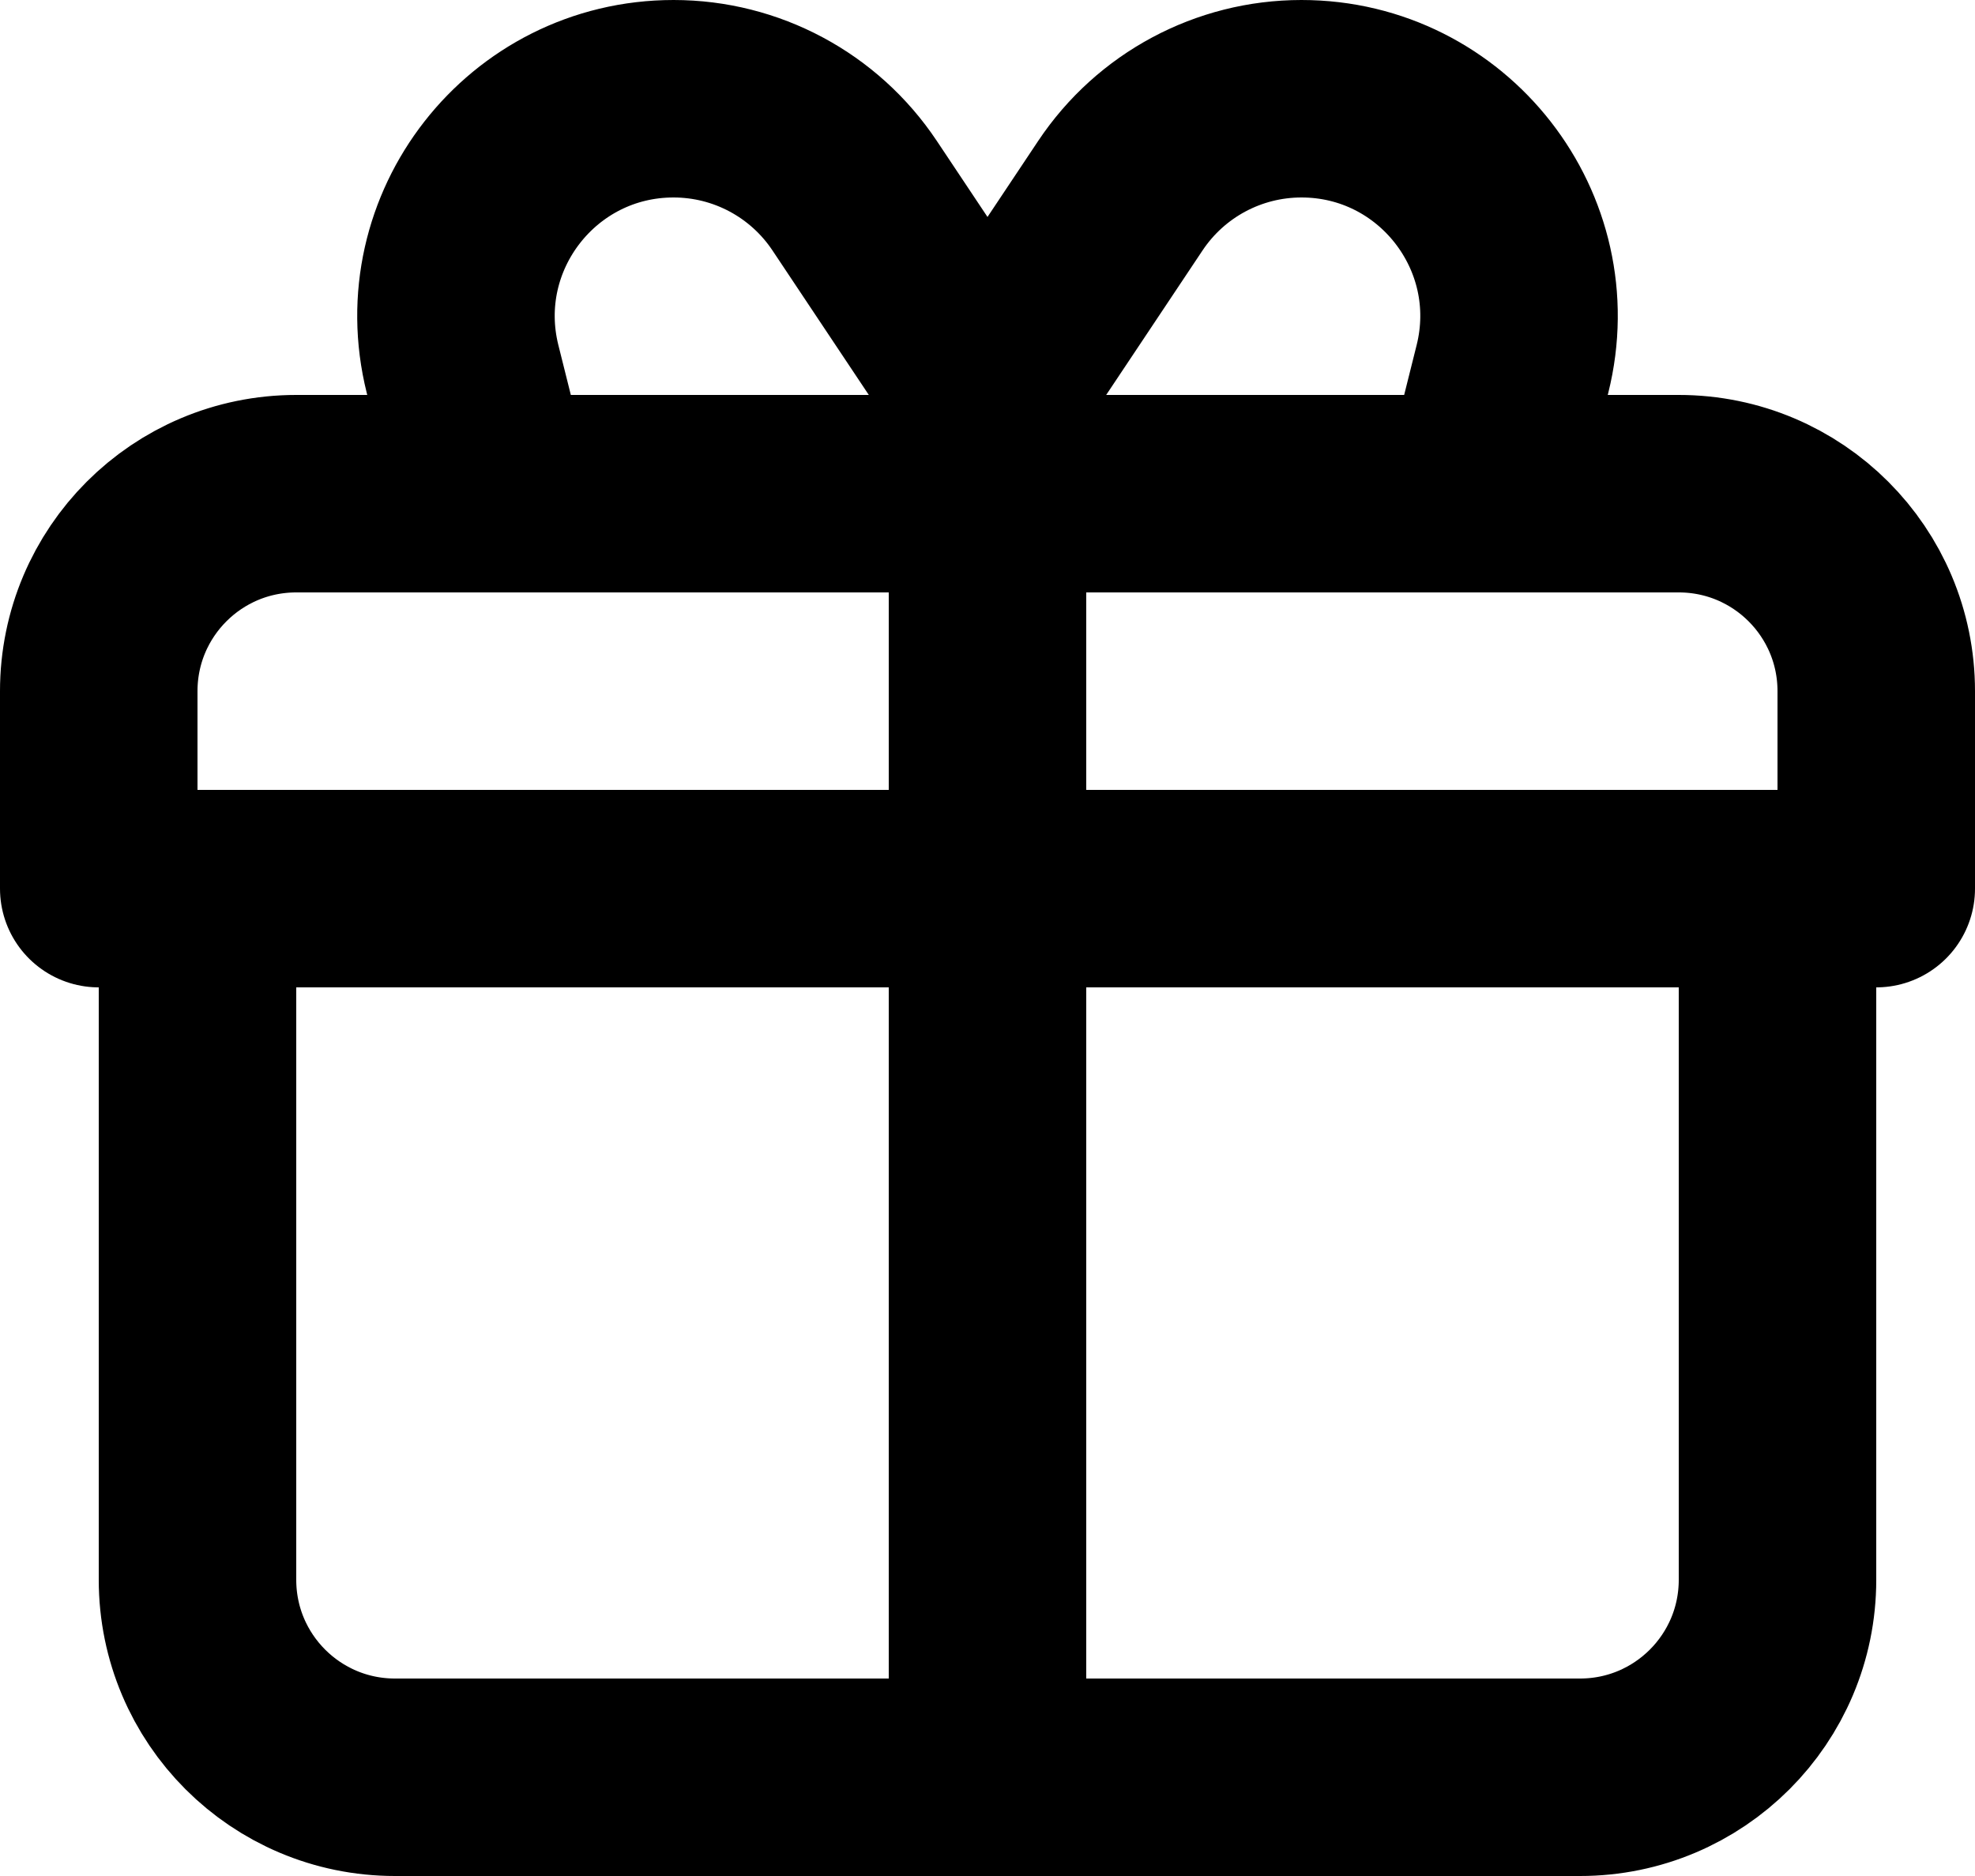 <?xml version="1.0" encoding="UTF-8"?> <svg xmlns="http://www.w3.org/2000/svg" width="20" height="19" viewBox="0 0 20 19" fill="none"><path d="M10 5V18M10 5H15M10 5H5M10 5V4M10 18H16C17.105 18 18 17.105 18 16V9M10 18H4C2.895 18 2 17.105 2 16V9M15 5H17C18.105 5 19 5.895 19 7V9H18M15 5L15.316 3.737C15.663 2.347 14.612 1 13.179 1V1C12.442 1 11.755 1.368 11.346 1.981L10 4M5 5H3C1.895 5 1 5.895 1 7V9H2M5 5L4.684 3.737C4.337 2.347 5.388 1 6.821 1V1C7.558 1 8.245 1.368 8.654 1.981L10 4M2 9H18" stroke="black" stroke-width="2" stroke-linecap="round" stroke-linejoin="round"></path></svg> 